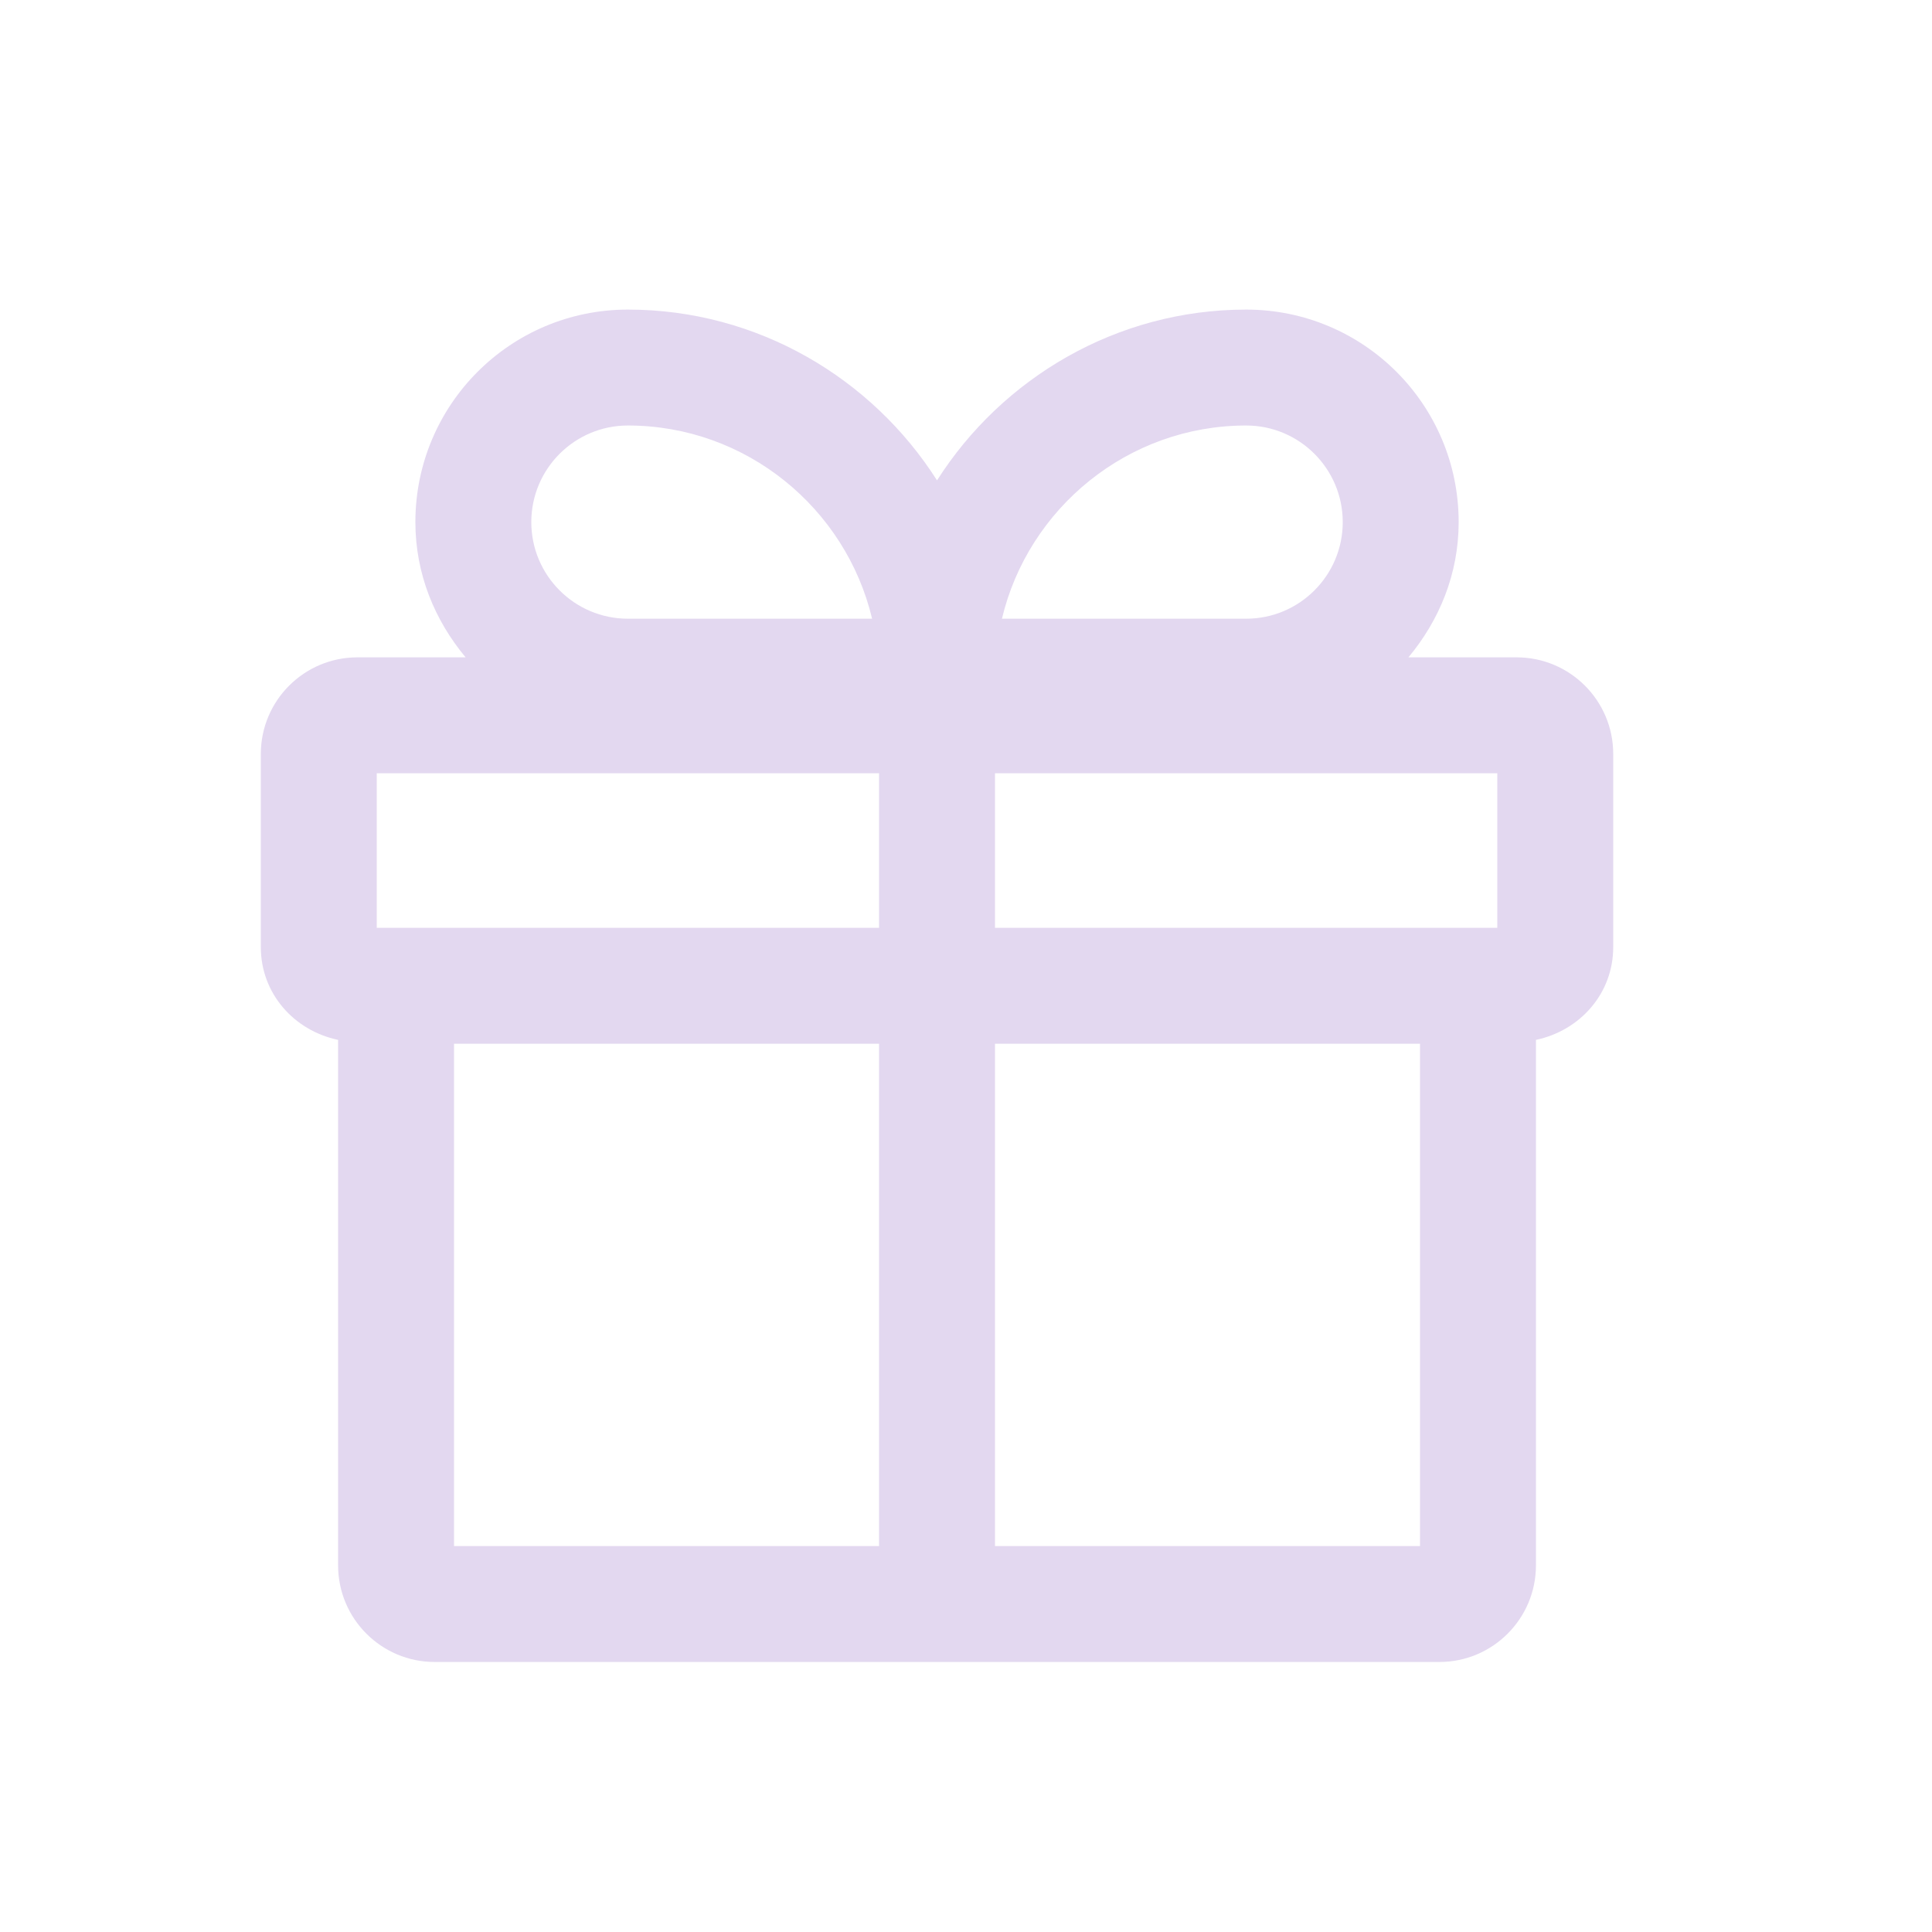 <svg width="25" height="25" viewBox="0 0 25 25" fill="none" xmlns="http://www.w3.org/2000/svg">
<g id="gift">
<path id="Vector" d="M19.625 8.506H18.225C18.625 8.026 18.875 7.426 18.875 6.756C18.875 5.236 17.645 4.006 16.125 4.006C14.445 4.006 12.965 4.896 12.125 6.216C11.285 4.896 9.805 4.006 8.125 4.006C6.605 4.006 5.375 5.236 5.375 6.756C5.375 7.426 5.625 8.026 6.025 8.506H4.625C3.935 8.506 3.375 9.066 3.375 9.756V12.256C3.375 12.856 3.805 13.336 4.375 13.456V20.256C4.375 20.946 4.935 21.506 5.625 21.506H18.625C19.315 21.506 19.875 20.946 19.875 20.256V13.456C20.445 13.336 20.875 12.856 20.875 12.256V9.756C20.875 9.066 20.315 8.506 19.625 8.506ZM19.375 12.006H12.875V10.006H19.375V12.006ZM16.125 5.506C16.815 5.506 17.375 6.066 17.375 6.756C17.375 7.446 16.815 8.006 16.125 8.006H12.965C13.305 6.576 14.595 5.506 16.125 5.506ZM8.125 5.506C9.655 5.506 10.945 6.576 11.285 8.006H8.125C7.435 8.006 6.875 7.446 6.875 6.756C6.875 6.066 7.435 5.506 8.125 5.506ZM4.875 10.006H11.375V12.006H4.875V10.006ZM5.875 13.506H11.375V20.006H5.875V13.506ZM18.375 20.006H12.875V13.506H18.375V20.006Z" fill="#E3D8F0"/>
</g>
</svg>
